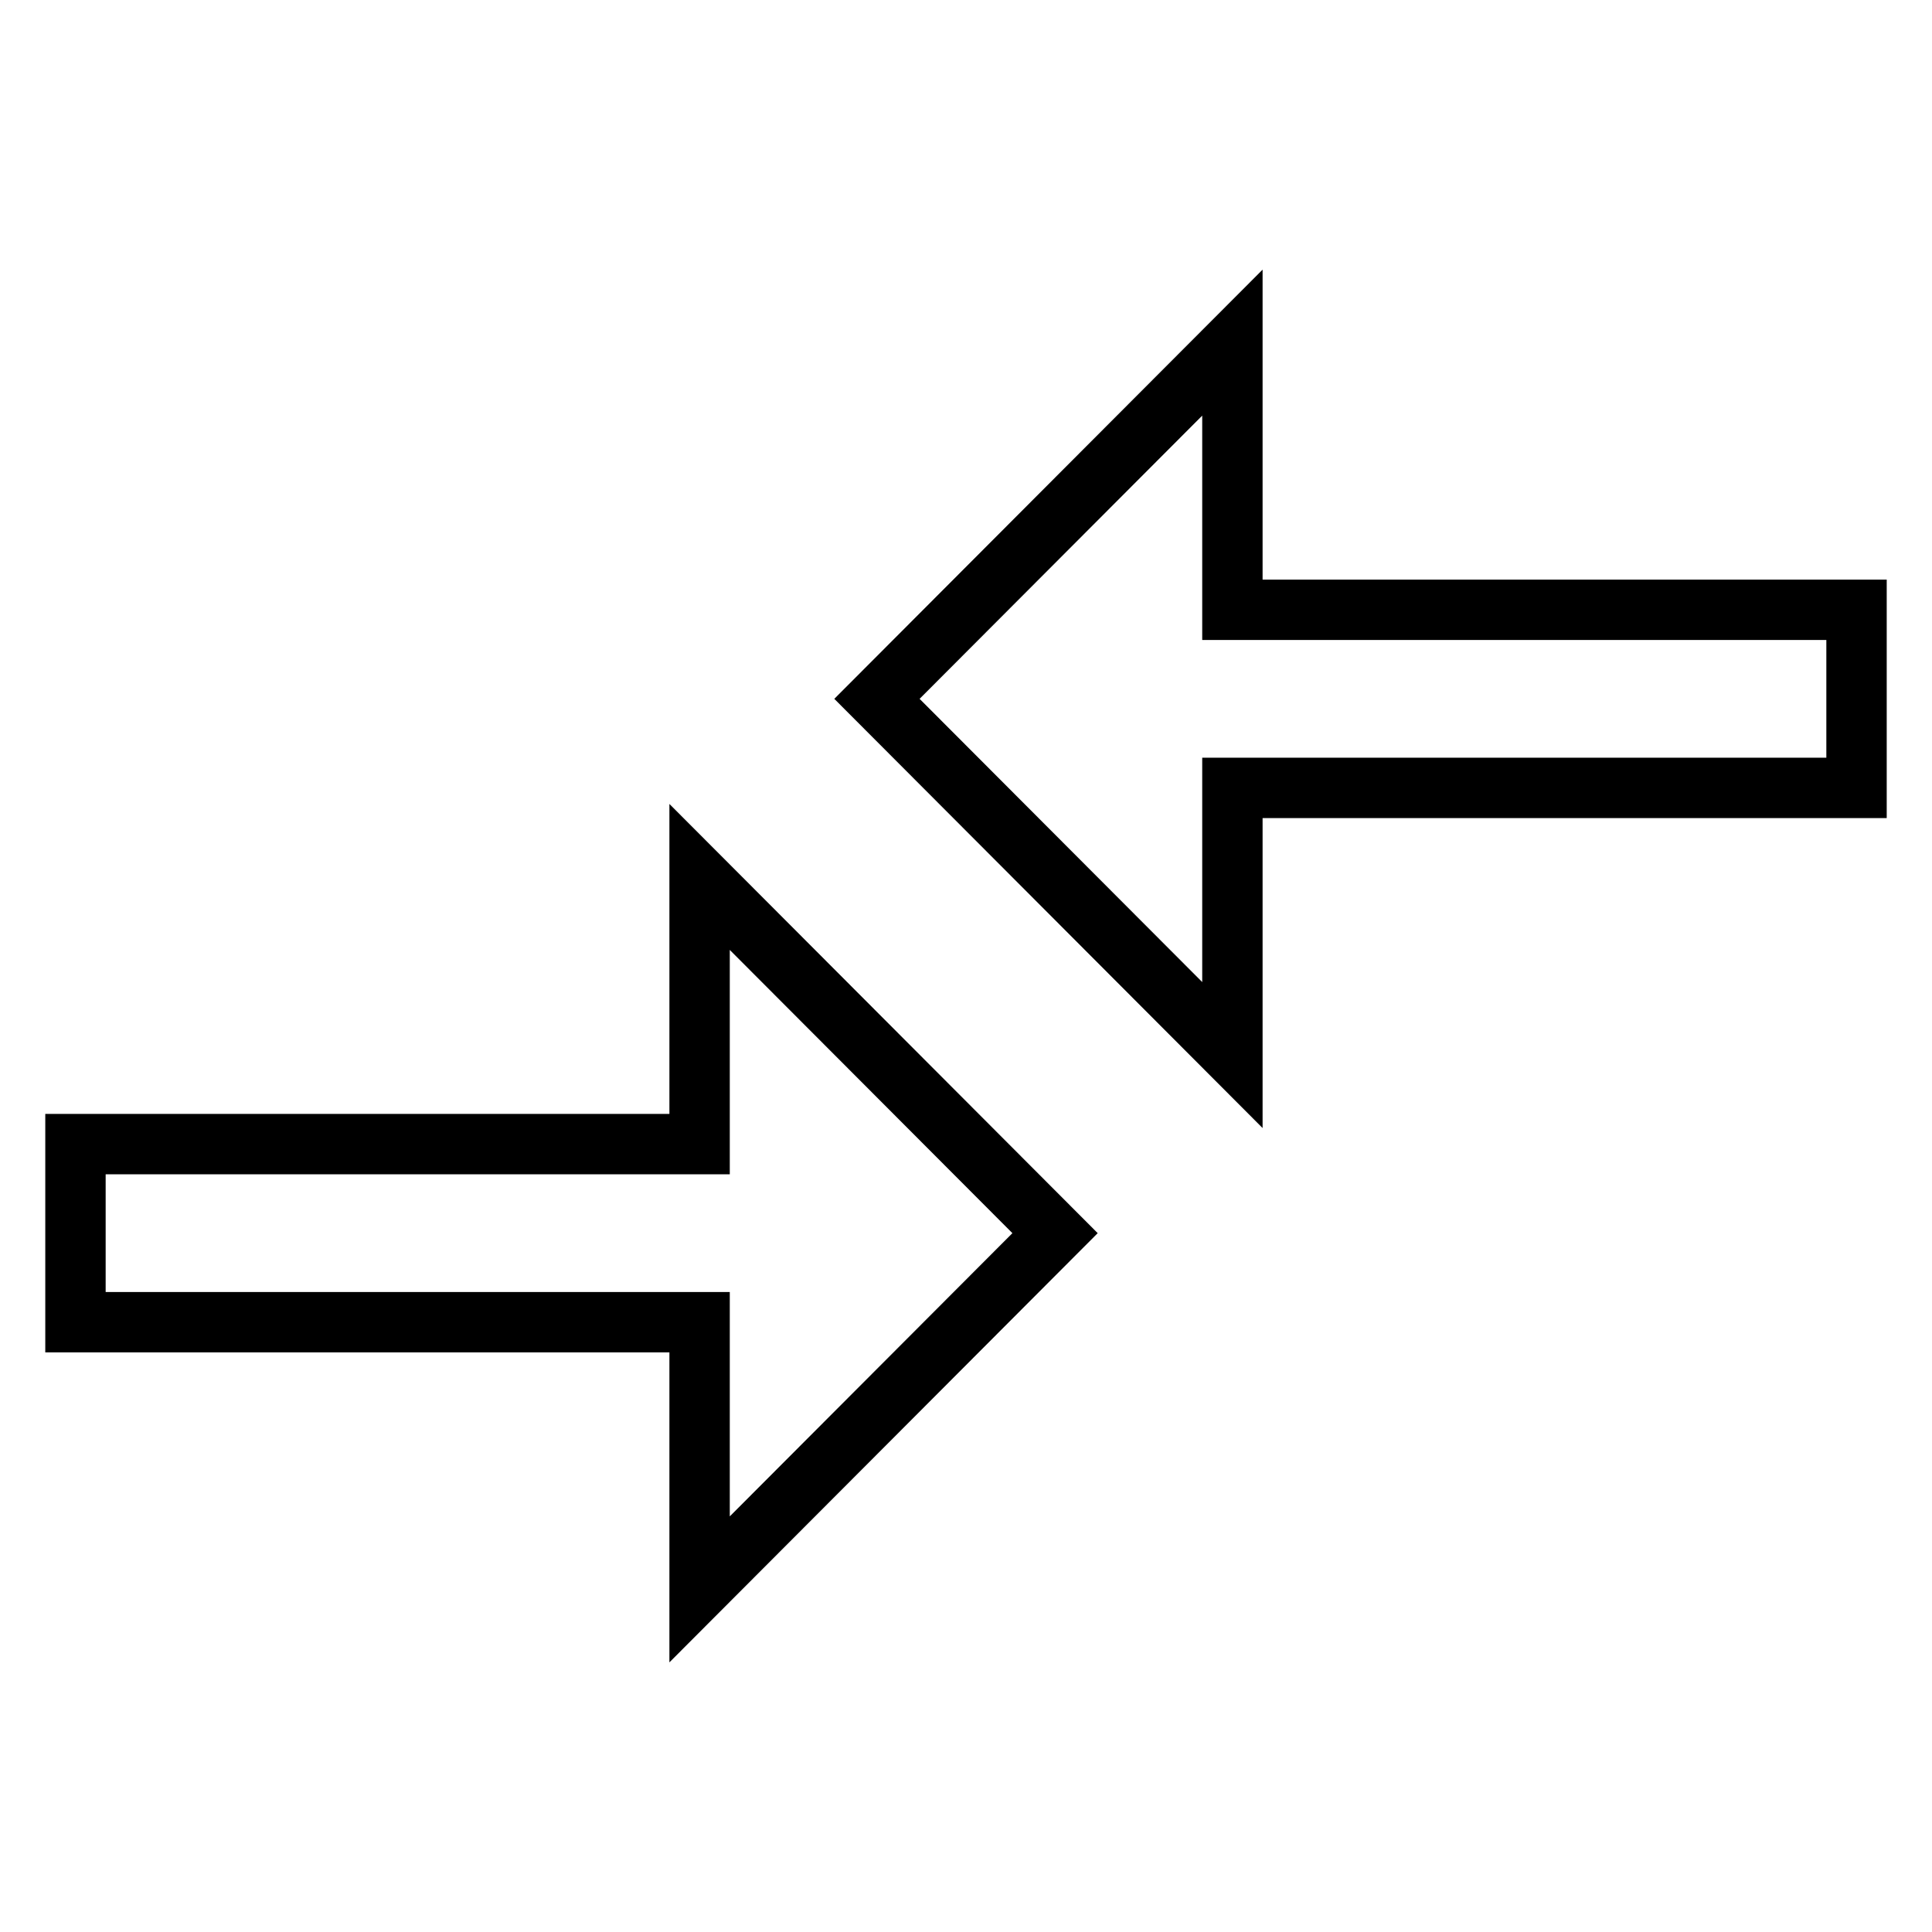 <?xml version="1.0" encoding="utf-8"?>
<!-- Svg Vector Icons : http://www.onlinewebfonts.com/icon -->
<!DOCTYPE svg PUBLIC "-//W3C//DTD SVG 1.1//EN" "http://www.w3.org/Graphics/SVG/1.1/DTD/svg11.dtd">
<svg version="1.1" xmlns="http://www.w3.org/2000/svg" xmlns:xlink="http://www.w3.org/1999/xlink" x="0px" y="0px" viewBox="0 0 256 256" enable-background="new 0 0 256 256" xml:space="preserve">
<g> <path stroke-width="8" fill-opacity="0" stroke="#000000"  d="M92.7,151.6H10v23.6h82.7v35.4l47.1-47.2l-47.1-47.2V151.6z M163.3,139.8v-35.4H246V80.8h-82.7V45.4 l-47.1,47.2L163.3,139.8L163.3,139.8z"/></g>
</svg>